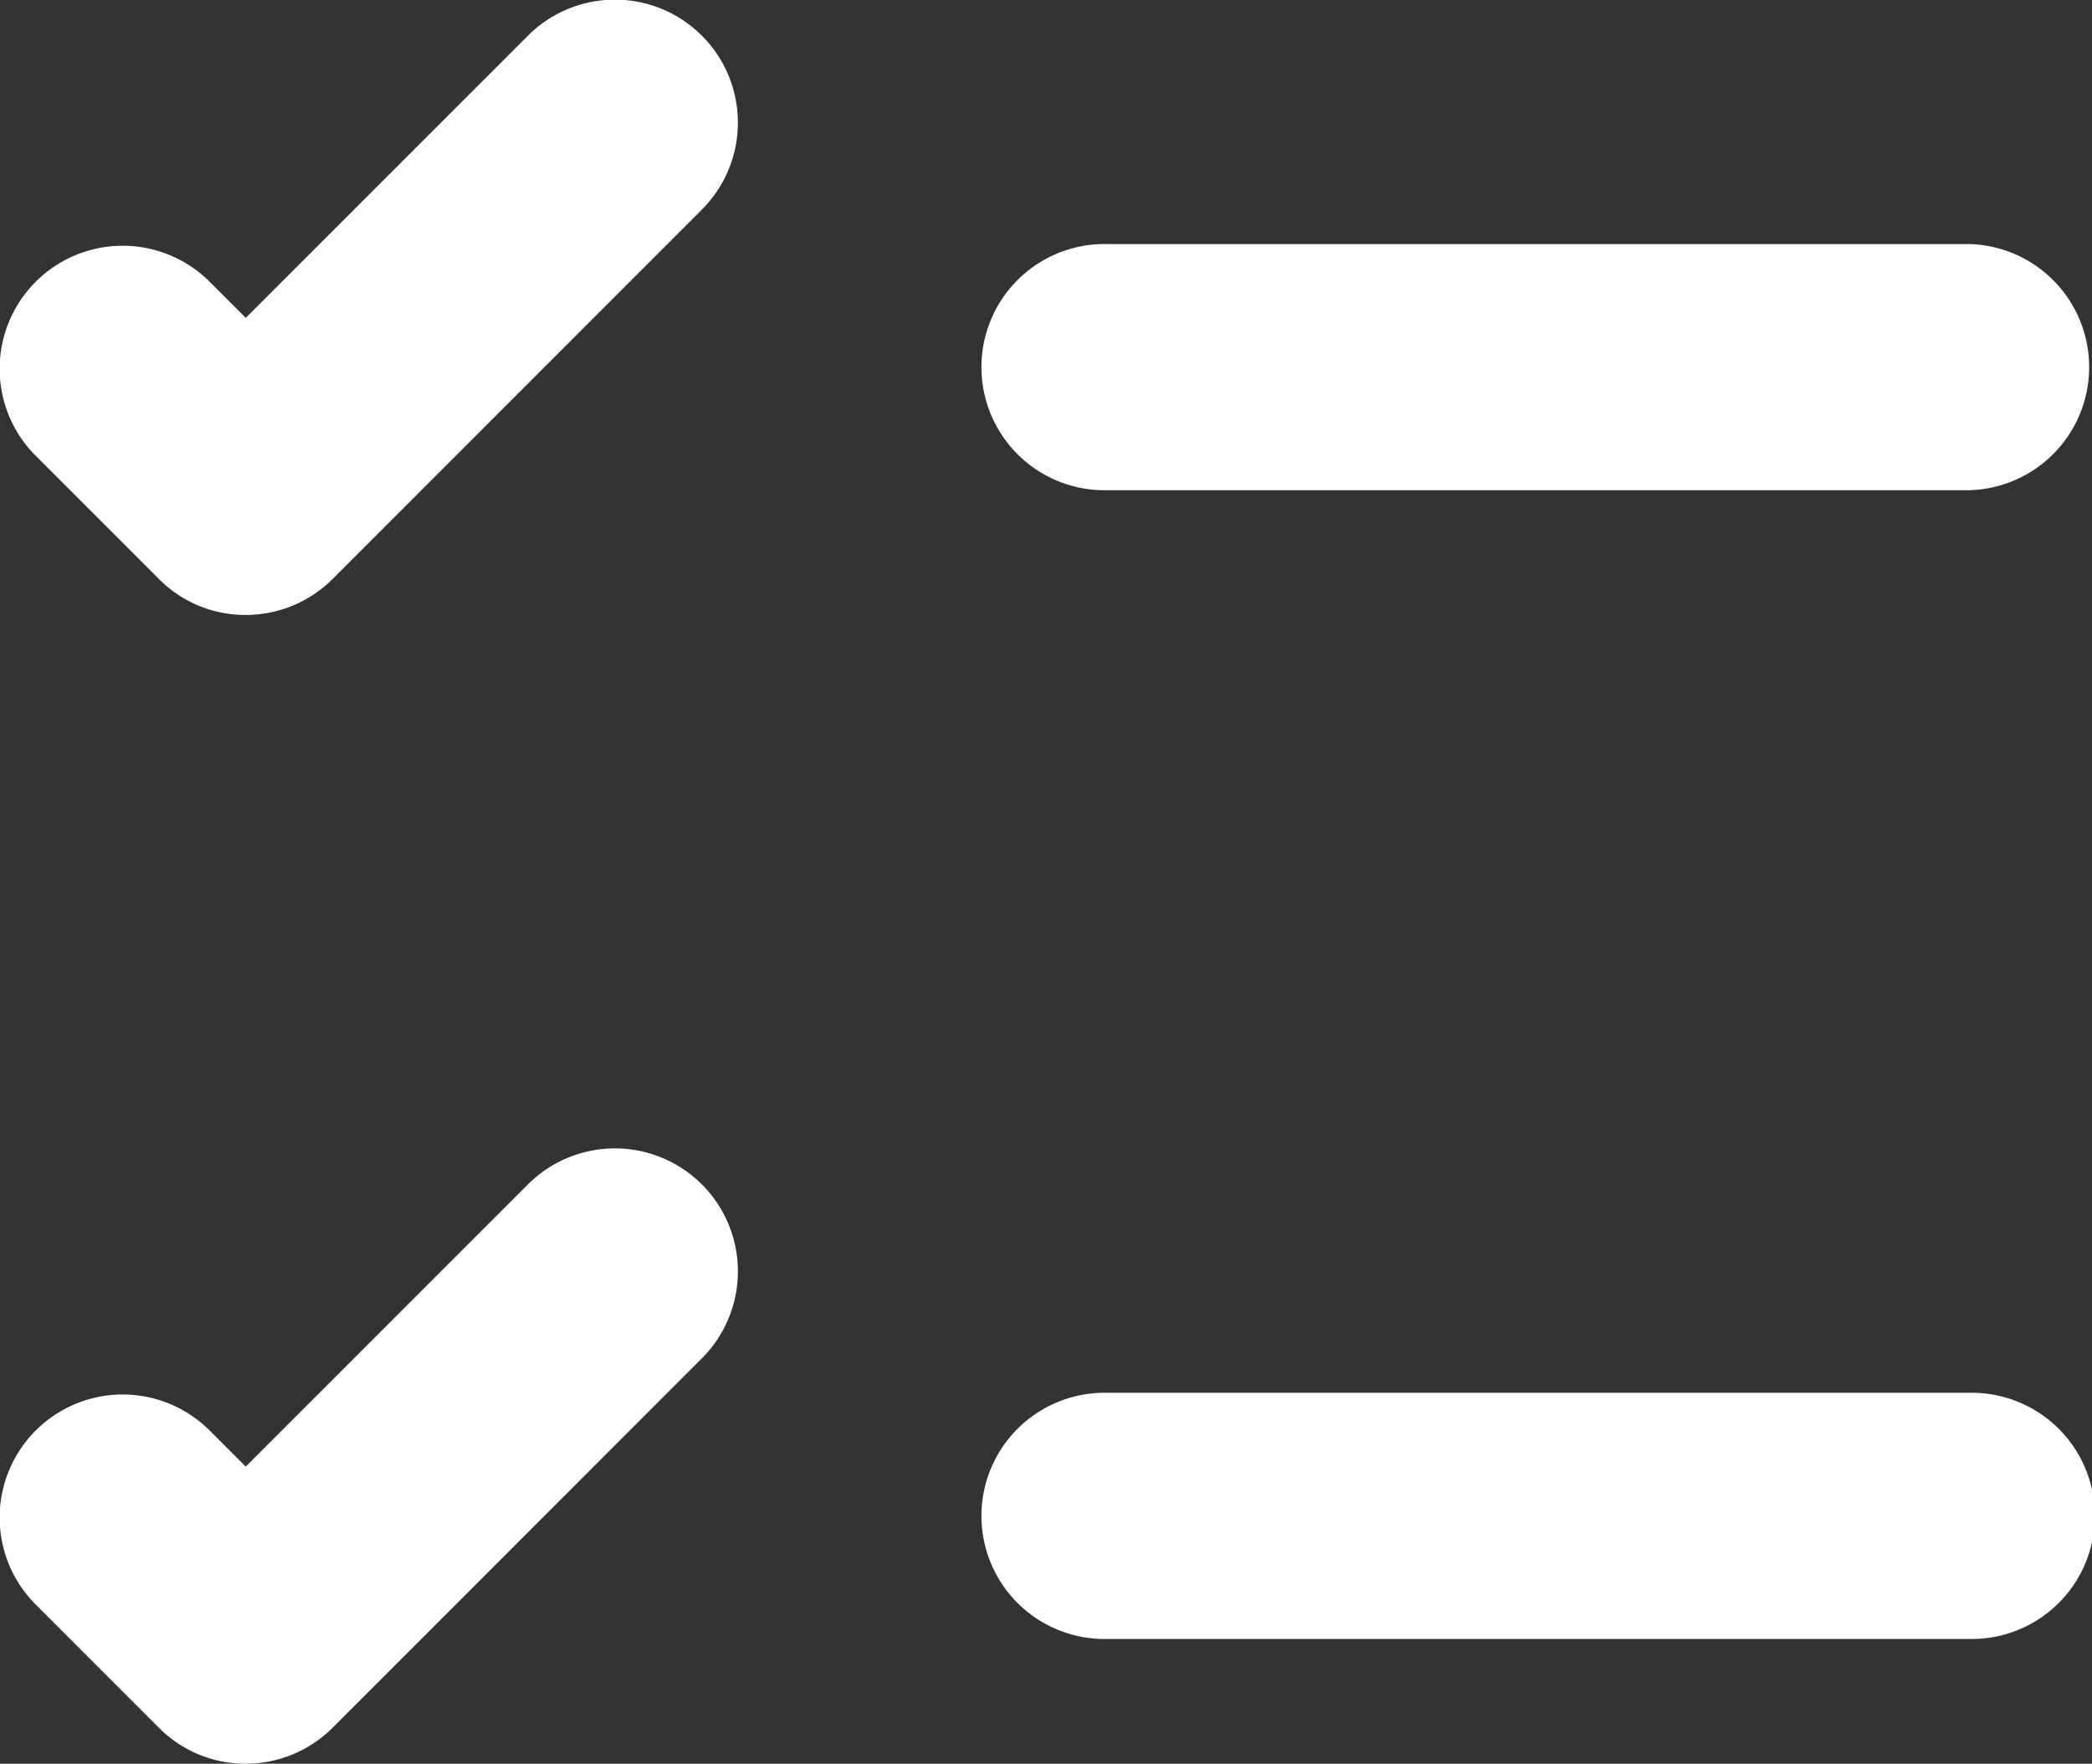 <svg xmlns="http://www.w3.org/2000/svg" width="31.828" height="26.833" viewBox="0 0 31.828 26.833">
  <rect x="0" y="0" width="31.828" height="26.833" fill="#333333" stroke="none"/>
  <g id="list-view" transform="translate(-5.622 -6.633)">
    <path id="Path_85082" data-name="Path 85082" d="M26.6,11.865H13.493a1.873,1.873,0,1,1,0-3.745H26.6a1.873,1.873,0,0,1,0,3.745Z" transform="translate(8.977 2.226)" fill="#fff"/>
    <path id="Path_85083" data-name="Path 85083" d="M9.361,15.989a1.852,1.852,0,0,1-1.323-.549L6.165,13.567a1.871,1.871,0,0,1,2.647-2.647l.549.549,4.294-4.294A1.871,1.871,0,1,1,16.3,9.822L10.684,15.44a1.871,1.871,0,0,1-1.323.549Z" transform="translate(0 0)" fill="#fff"/>
    <path id="Path_85084" data-name="Path 85084" d="M26.6,18.865H13.493a1.873,1.873,0,1,1,0-3.745H26.6a1.873,1.873,0,1,1,0,3.745Z" transform="translate(8.977 12.703)" fill="#fff"/>
    <path id="Path_85085" data-name="Path 85085" d="M9.361,22.989a1.852,1.852,0,0,1-1.323-.549L6.165,20.567a1.871,1.871,0,0,1,2.647-2.647l.549.549,4.294-4.294A1.871,1.871,0,1,1,16.3,16.822L10.684,22.44a1.871,1.871,0,0,1-1.323.549Z" transform="translate(0 10.477)" fill="#fff"/>
  </g>
</svg>
